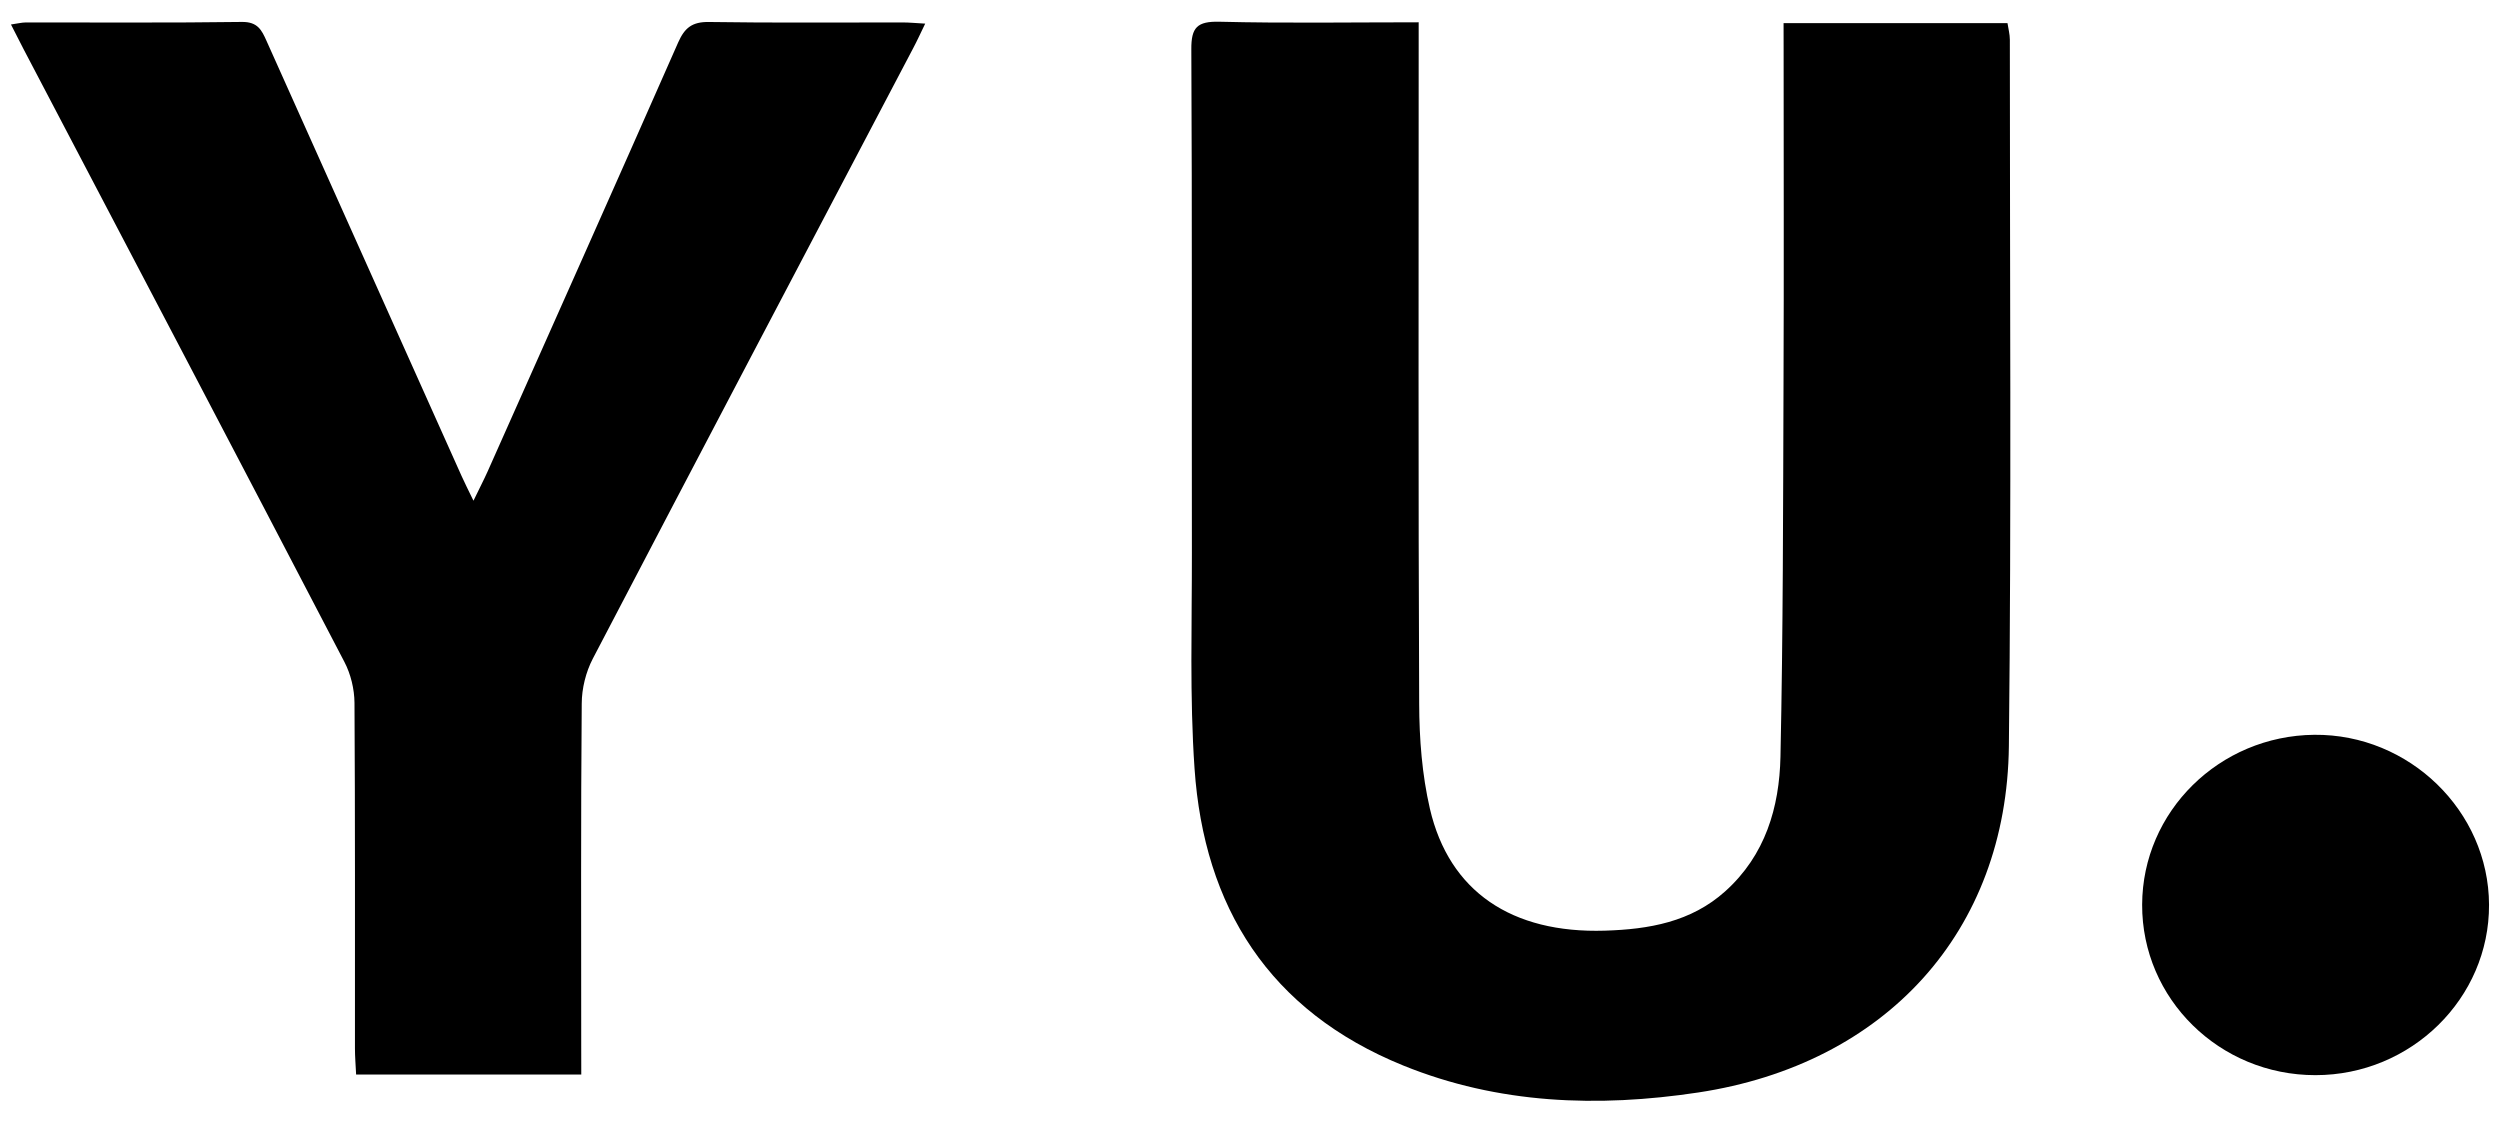 <svg width="49" height="22" viewBox="0 0 49 22" fill="none" xmlns="http://www.w3.org/2000/svg">
<path d="M34.958 0.454C36.468 0.454 37.89 0.454 39.347 0.454C39.364 0.566 39.393 0.672 39.393 0.778C39.392 5.392 39.425 10.008 39.374 14.622C39.334 18.257 36.959 20.858 33.284 21.413C31.316 21.71 29.368 21.64 27.506 20.885C24.872 19.816 23.599 17.773 23.413 15.063C23.316 13.658 23.363 12.242 23.361 10.831C23.356 7.543 23.367 4.255 23.35 0.967C23.347 0.538 23.463 0.415 23.905 0.426C25.184 0.458 26.463 0.437 27.806 0.437C27.806 0.653 27.806 0.831 27.806 1.009C27.806 5.271 27.797 9.533 27.816 13.795C27.818 14.481 27.872 15.184 28.026 15.851C28.403 17.475 29.631 18.297 31.454 18.241C32.32 18.215 33.145 18.071 33.814 17.47C34.602 16.762 34.875 15.824 34.897 14.835C34.949 12.395 34.948 9.954 34.957 7.513C34.966 5.34 34.959 3.166 34.959 0.994C34.958 0.826 34.958 0.661 34.958 0.454Z" fill="black"/>
<path d="M11.393 21.061C9.889 21.061 8.455 21.061 6.98 21.061C6.971 20.875 6.957 20.711 6.957 20.547C6.956 18.29 6.962 16.032 6.948 13.775C6.946 13.506 6.875 13.212 6.75 12.973C4.663 8.966 2.561 4.966 0.463 0.965C0.386 0.818 0.313 0.67 0.215 0.48C0.349 0.461 0.428 0.44 0.508 0.44C1.919 0.438 3.331 0.45 4.741 0.43C5.05 0.426 5.129 0.589 5.224 0.802C6.496 3.644 7.77 6.484 9.044 9.323C9.105 9.46 9.173 9.593 9.28 9.814C9.399 9.567 9.482 9.409 9.555 9.246C10.803 6.442 12.056 3.639 13.293 0.83C13.419 0.547 13.564 0.426 13.896 0.431C15.163 0.451 16.43 0.438 17.697 0.44C17.823 0.44 17.947 0.453 18.134 0.463C18.042 0.652 17.975 0.801 17.898 0.945C15.803 4.932 13.703 8.918 11.619 12.91C11.482 13.173 11.403 13.495 11.402 13.79C11.383 16.033 11.392 18.277 11.392 20.52C11.393 20.686 11.393 20.852 11.393 21.061Z" fill="black"/>
<path d="M45.383 21.073C43.502 21.074 41.98 19.577 41.986 17.731C41.992 15.905 43.498 14.42 45.361 14.402C47.222 14.385 48.778 15.898 48.785 17.732C48.793 19.566 47.26 21.073 45.383 21.073Z" fill="black"/>
</svg>
